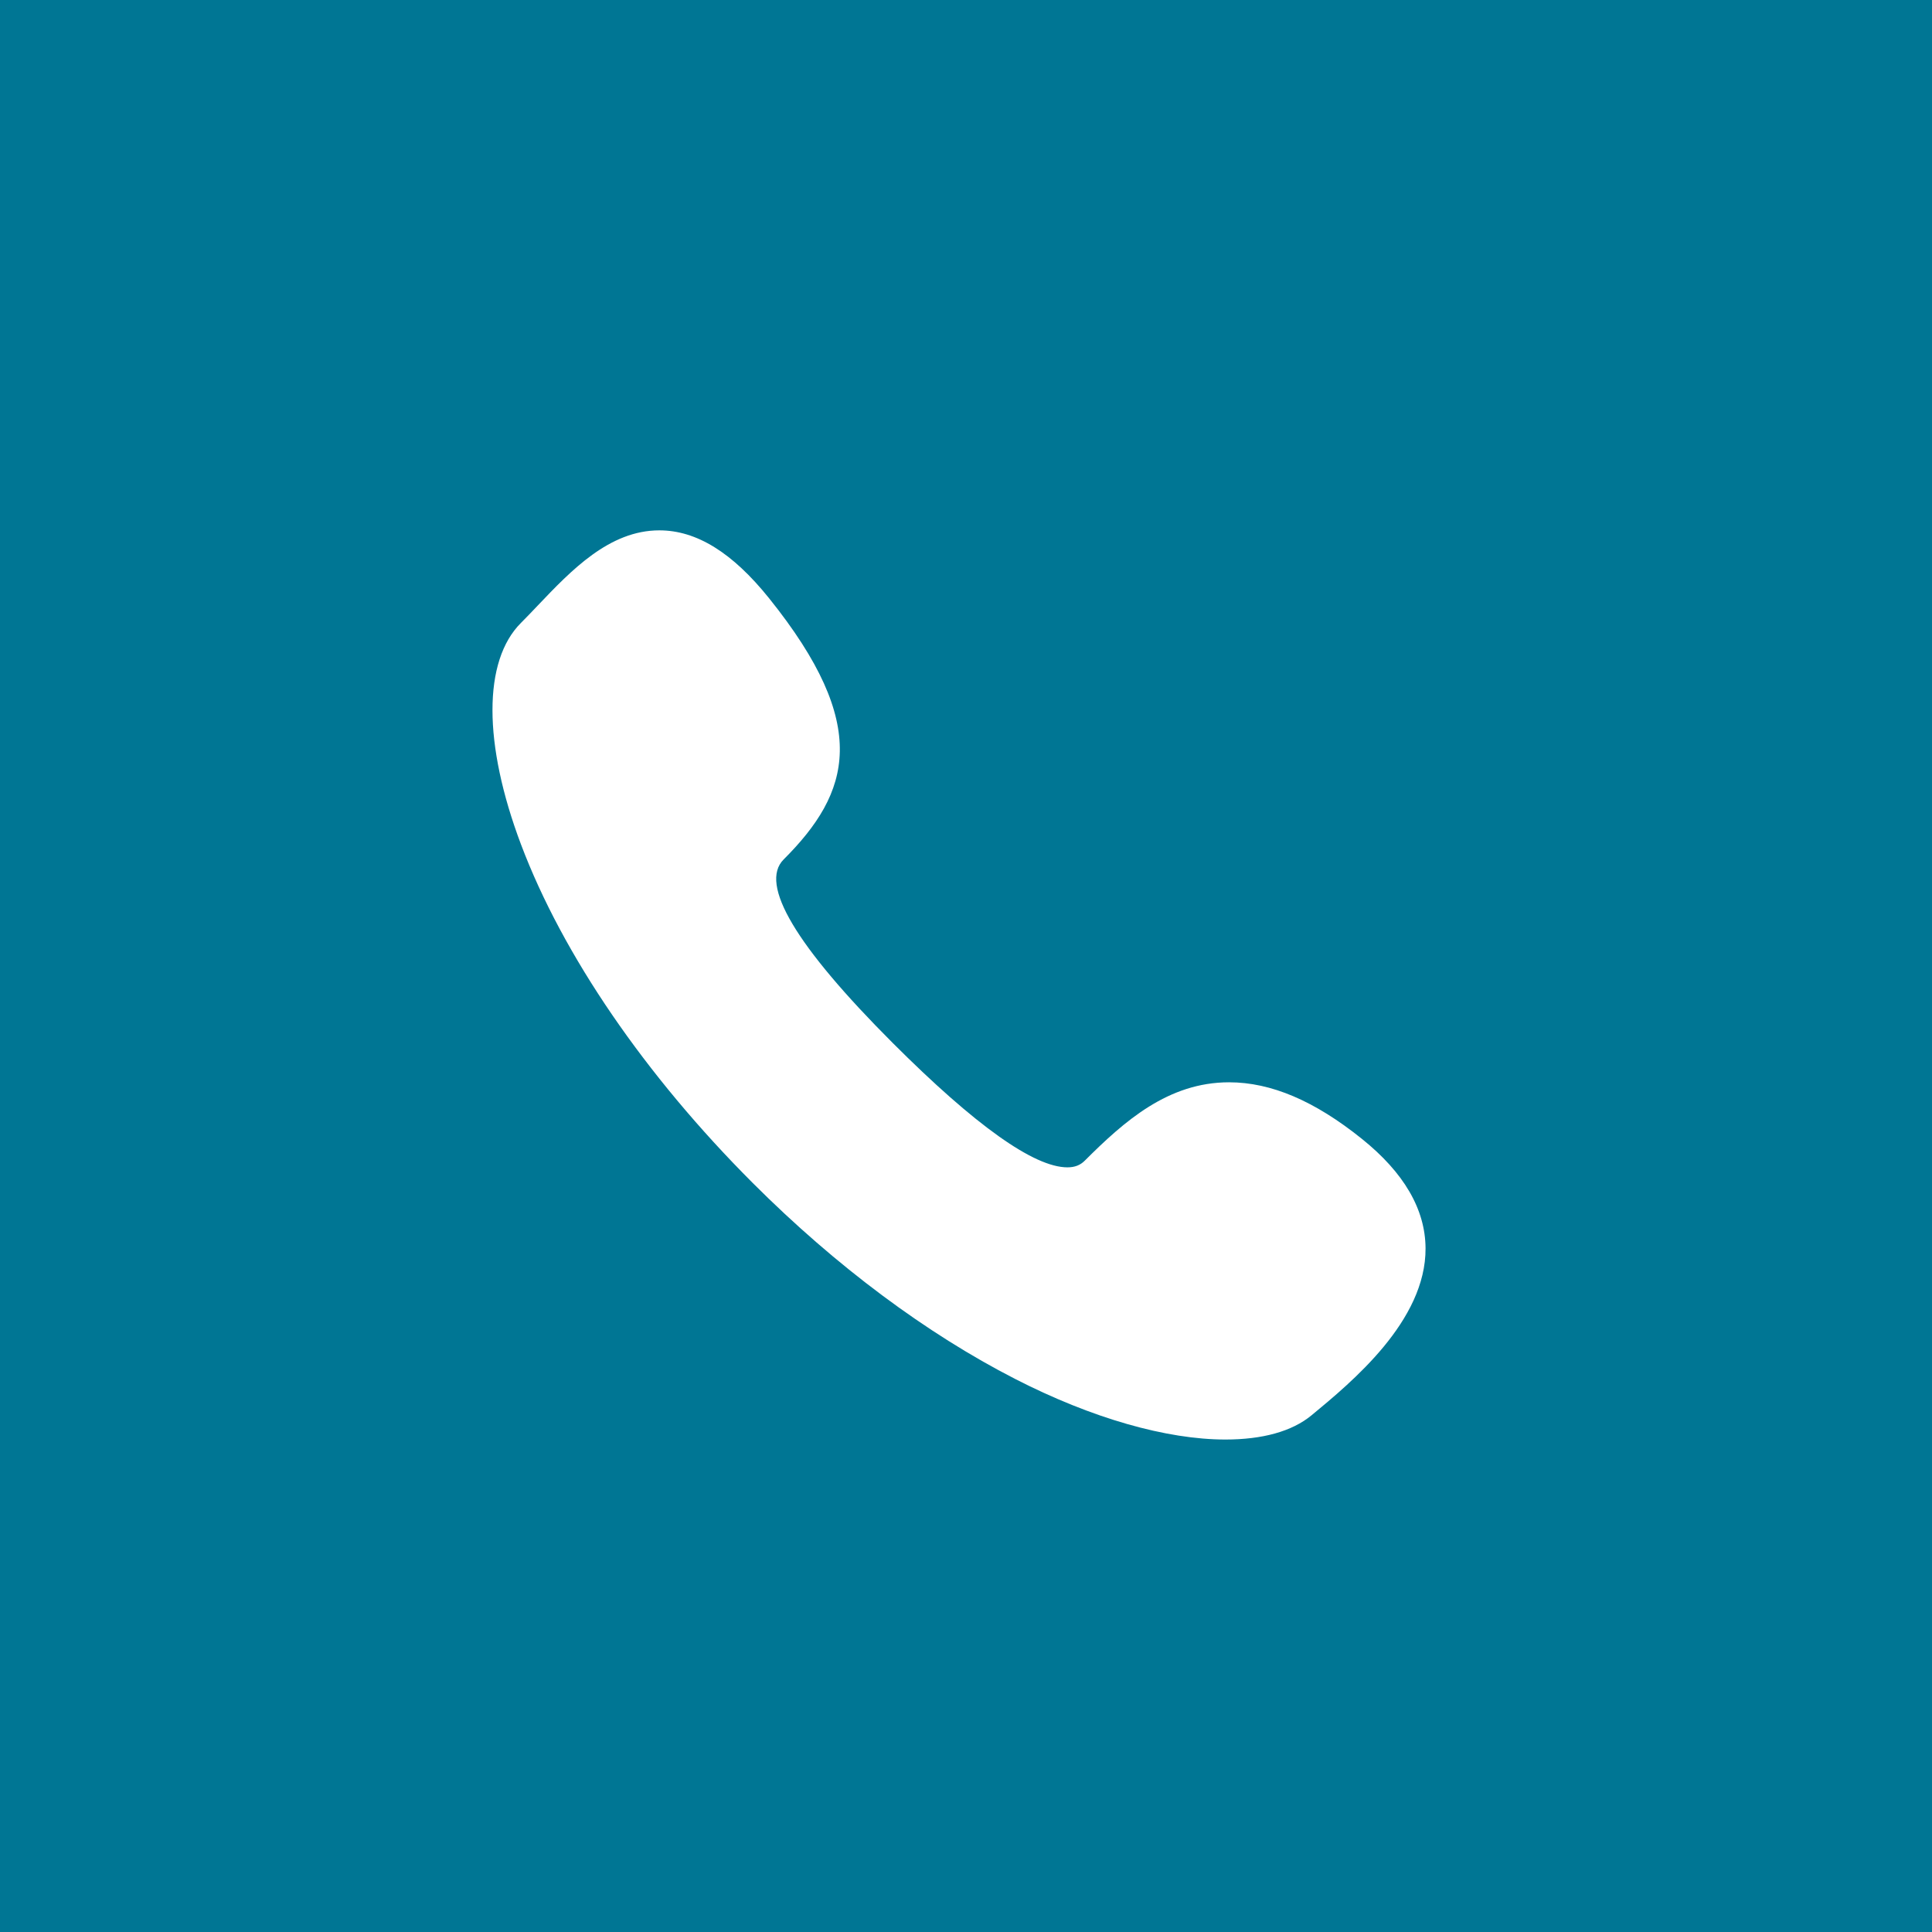 <?xml version="1.0" encoding="UTF-8"?> <svg xmlns="http://www.w3.org/2000/svg" width="51" height="51" viewBox="0 0 51 51" fill="none"> <rect width="51" height="51" fill="#007694"></rect> <path d="M35.953 30.065C34.702 29.059 33.554 28.57 32.444 28.57C30.839 28.57 29.683 29.592 28.636 30.638C28.516 30.759 28.37 30.815 28.177 30.815C27.296 30.815 25.744 29.71 23.566 27.532C21.004 24.969 20.035 23.34 20.686 22.688C22.452 20.923 23.003 19.153 20.3 15.79C19.332 14.585 18.385 14 17.405 14C16.083 14 15.078 15.057 14.191 15.989C14.038 16.15 13.893 16.302 13.751 16.444C12.749 17.446 12.75 19.632 13.753 22.291C14.853 25.208 17.026 28.382 19.871 31.228C22.071 33.428 24.465 35.206 26.794 36.399C28.827 37.442 30.8 38 32.348 38C32.348 38 32.348 38 32.348 38C33.317 38 34.104 37.789 34.623 37.359C35.679 36.486 37.644 34.87 37.631 32.949C37.624 31.919 37.059 30.954 35.953 30.065Z" fill="white"></path> </svg> 